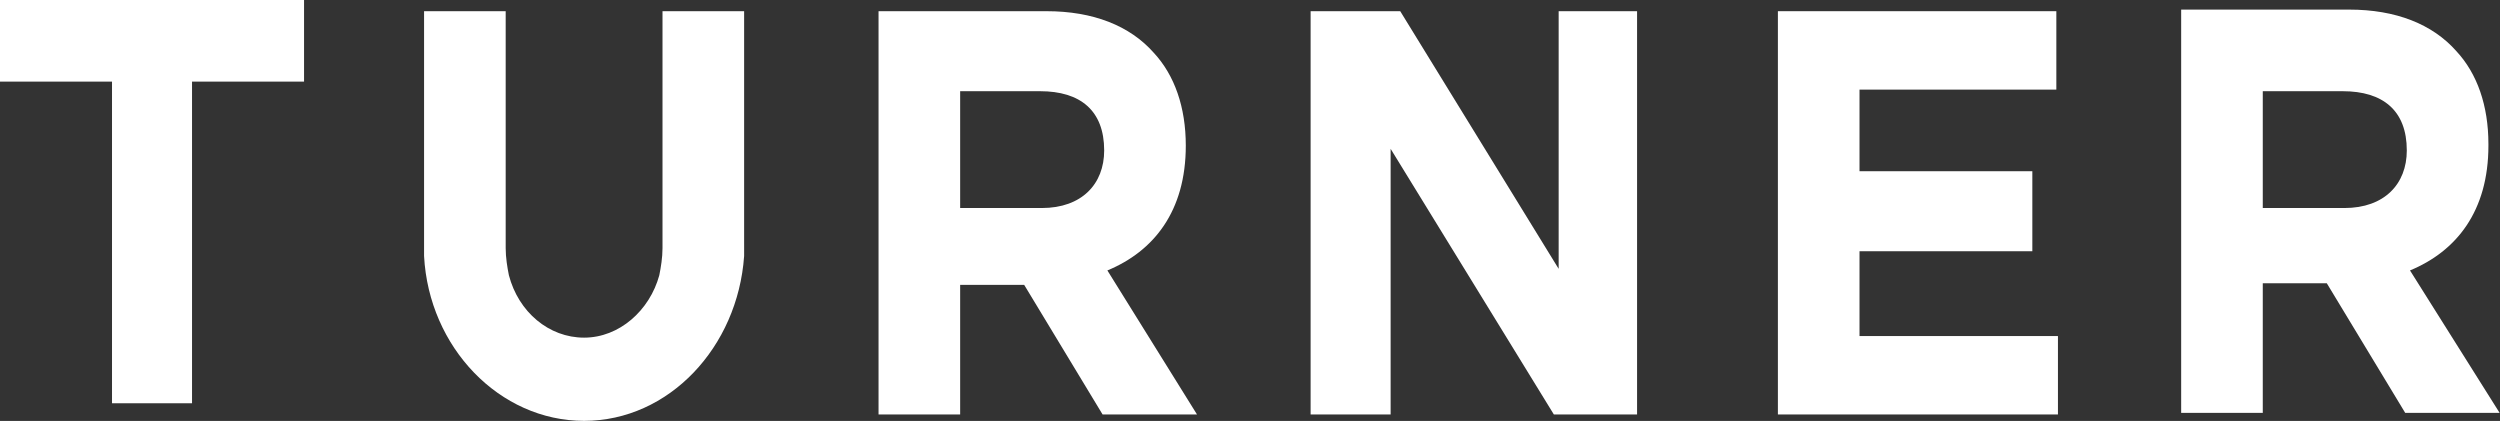 <?xml version="1.0" encoding="UTF-8" standalone="no"?>
<svg
   xmlns:dc="http://purl.org/dc/elements/1.1/"
   xmlns:cc="http://creativecommons.org/ns#"
   xmlns:rdf="http://www.w3.org/1999/02/22-rdf-syntax-ns#"
   xmlns:svg="http://www.w3.org/2000/svg"
   xmlns="http://www.w3.org/2000/svg"
   xmlns:sodipodi="http://sodipodi.sourceforge.net/DTD/sodipodi-0.dtd"
   xmlns:inkscape="http://www.inkscape.org/namespaces/inkscape"
   version="1.1"
   id="Layer_1"
   x="0px"
   y="0px"
   viewBox="0 0 187 31.486"
   xml:space="preserve"
   sodipodi:docname="Turner_logo_white.svg"
   width="187"
   height="31.486"
   inkscape:version="1.0.1 (3bc2e813f5, 2020-09-07)"><rect x="0" y="0" width="187" height="31.486" fill="#333333" stroke="none"/><defs
   id="defs23" /><sodipodi:namedview
   pagecolor="#ffffff"
   bordercolor="#666666"
   borderopacity="1"
   objecttolerance="10"
   gridtolerance="10"
   guidetolerance="10"
   inkscape:pageopacity="0"
   inkscape:pageshadow="2"
   inkscape:window-width="1920"
   inkscape:window-height="1017"
   id="namedview21"
   showgrid="false"
   fit-margin-top="0"
   fit-margin-left="0"
   fit-margin-right="0"
   fit-margin-bottom="0"
   inkscape:zoom="6.4328021"
   inkscape:cx="93.149998"
   inkscape:cy="15.692957"
   inkscape:window-x="-8"
   inkscape:window-y="-8"
   inkscape:window-maximized="1"
   inkscape:current-layer="Layer_1" />
<style
   type="text/css"
   id="style2">
	.st0{fill:#FFFFFF;}
	.st1{fill:none;}
</style>







<g
   id="g858"
   transform="matrix(1.197,0,0,1.197,-1.317,-0.958)"><polygon
     class="st0"
     points="8.1,26 13.1,26 13.1,5.9 20.1,5.9 20.1,0.8 1.1,0.8 1.1,5.9 8.1,5.9 "
     id="polygon4" /><rect
     x="1.8"
     y="1.5"
     class="st1"
     width="155.5"
     height="25.6"
     id="rect6" /><path
     class="st0"
     d="m 70.1,10.2 c 0,2.1 -1.4,3.6 -3.9,3.6 H 61.1 V 6.5 h 5 c 2.5,0 4,1.2 4,3.7 z m 5.1,-0.3 v 0 C 75.2,7.5 74.5,5.5 73.2,4.1 71.7,2.4 69.4,1.5 66.5,1.5 H 56 v 25.2 h 5.1 v -8.1 h 4 l 4.9,8.1 h 5.9 l -5.6,-9 c 2.9,-1.2 4.9,-3.7 4.9,-7.8"
     id="path8" /><polygon
     class="st0"
     points="129.7,21.8 117.3,21.8 117.3,16.5 128.1,16.5 128.1,11.5 117.3,11.5 117.3,6.4 129.6,6.4 129.6,1.5 112.2,1.5 112.2,26.7 129.7,26.7 "
     id="polygon10" /><rect
     x="1.8"
     y="1.5"
     class="st1"
     width="155.5"
     height="25.6"
     id="rect12" /><path
     class="st0"
     d="m 151.5,10.2 c 0,2.1 -1.4,3.6 -3.9,3.6 h -5.1 V 6.5 h 5 c 2.5,0 4,1.2 4,3.7 z m 0.2,7.5 c 2.9,-1.2 4.9,-3.7 4.9,-7.8 V 9.8 c 0,-2.4 -0.7,-4.4 -2,-5.8 -1.5,-1.7 -3.8,-2.6 -6.7,-2.6 h -10.5 v 25.2 h 5.1 v -8.1 h 4 l 4.9,8.1 h 5.9 z"
     id="path14" /><path
     class="st0"
     d="m 42.5,6.6 v 9.2 c 0,0.2 0,0.4 0,0.5 0,0.6 -0.1,1.2 -0.2,1.7 -0.6,2.2 -2.5,3.9 -4.7,3.9 -2.2,0 -4.1,-1.6 -4.7,-3.9 -0.1,-0.5 -0.2,-1.1 -0.2,-1.7 0,-0.2 0,-0.4 0,-0.5 V 6.6 1.5 h -5.1 v 14.4 0.1 0.1 c 0,0.2 0,0.5 0,0.7 0.3,5.7 4.7,10.3 10,10.3 v 0 0 c 5.3,0 9.6,-4.6 10,-10.3 0,-0.2 0,-0.5 0,-0.7 V 16 15.9 1.5 h -5.1 z"
     id="path16" /><polygon
     class="st0"
     points="83,1.5 83,26.7 88,26.7 88,10.7 88,10.1 98.2,26.7 99.1,26.7 103.4,26.7 103.4,1.5 98.5,1.5 98.5,17.6 88.6,1.5 "
     id="polygon18" /></g>
</svg>
